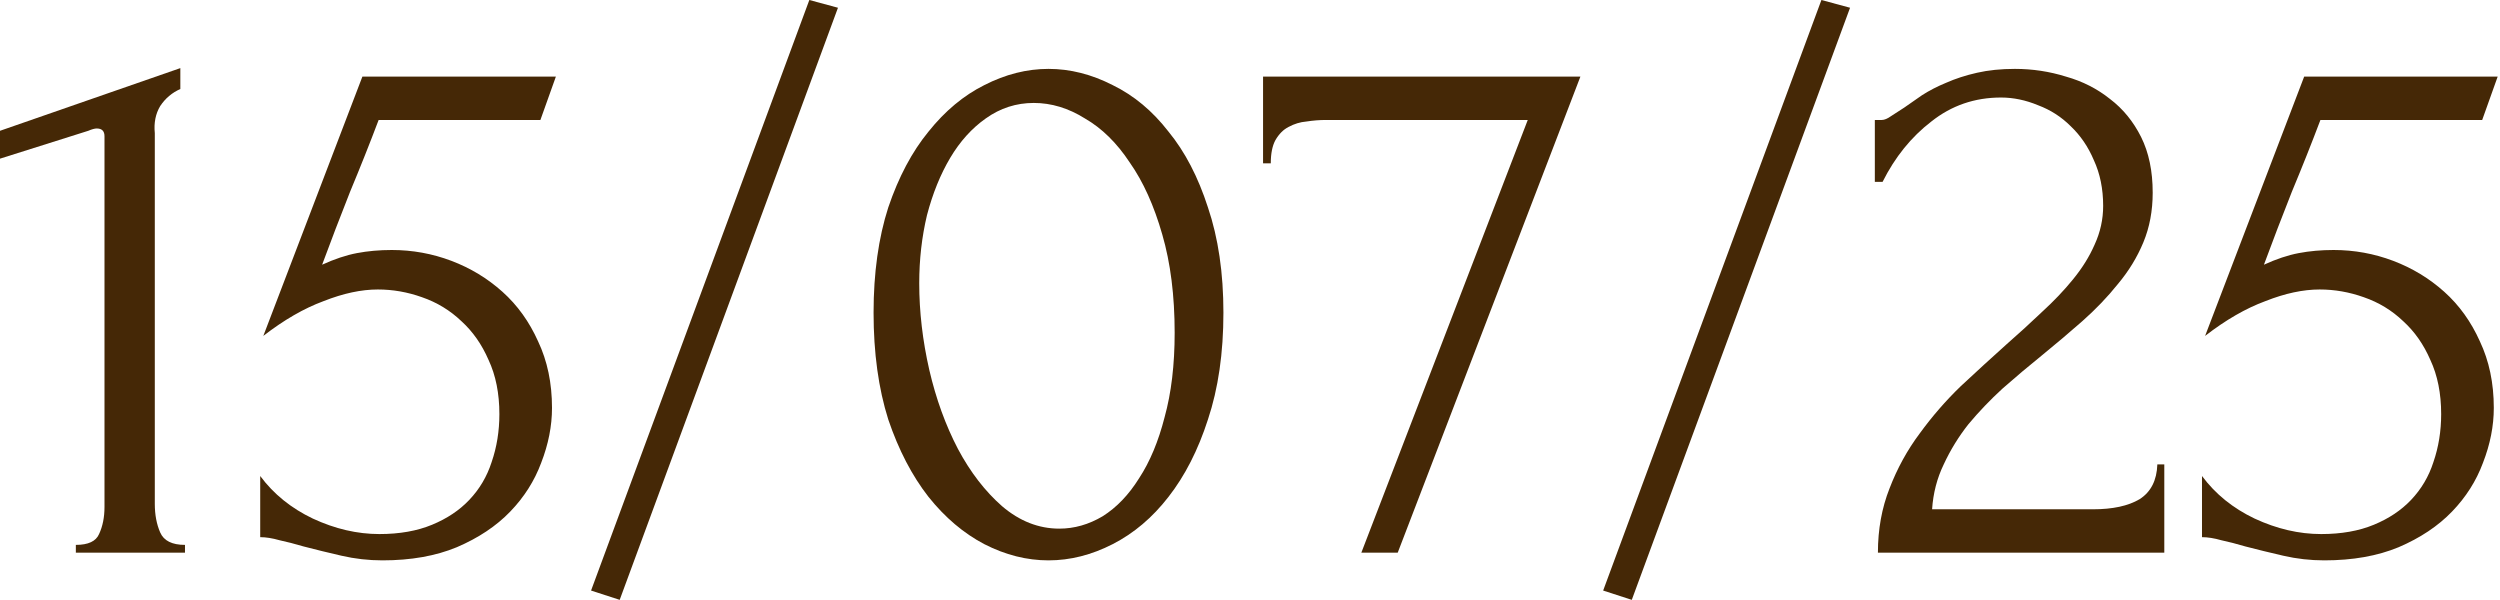 <?xml version="1.0" encoding="UTF-8"?> <svg xmlns="http://www.w3.org/2000/svg" viewBox="0 0 161.349 38.75" fill="none"><path d="M4.895 35.667V35.167C5.695 35.167 6.194 34.934 6.394 34.468C6.627 33.968 6.744 33.386 6.744 32.719V8.792C6.744 8.459 6.577 8.292 6.244 8.292C6.111 8.292 5.928 8.342 5.695 8.442L0 10.24V8.442L11.639 4.396V5.745C11.106 5.978 10.673 6.344 10.34 6.844C10.041 7.343 9.924 7.926 9.991 8.592V32.52C9.991 33.219 10.107 33.835 10.34 34.368C10.573 34.901 11.106 35.167 11.939 35.167V35.667H4.895Z" fill="#452806"></path><path d="M35.626 26.325C35.626 27.491 35.393 28.673 34.927 29.872C34.494 31.038 33.828 32.087 32.929 33.019C32.03 33.952 30.881 34.718 29.482 35.317C28.117 35.883 26.518 36.166 24.687 36.166C23.788 36.166 22.905 36.066 22.039 35.866C21.173 35.667 20.357 35.467 19.591 35.267C19.025 35.1 18.509 34.967 18.043 34.867C17.577 34.734 17.16 34.668 16.794 34.668V30.721C17.66 31.887 18.792 32.803 20.191 33.469C21.623 34.135 23.055 34.468 24.487 34.468C25.786 34.468 26.918 34.268 27.884 33.868C28.85 33.469 29.649 32.936 30.281 32.27C30.948 31.57 31.43 30.755 31.73 29.822C32.063 28.856 32.23 27.824 32.23 26.725C32.23 25.393 31.997 24.227 31.53 23.228C31.097 22.229 30.514 21.397 29.782 20.731C29.049 20.031 28.2 19.515 27.234 19.182C26.302 18.849 25.353 18.683 24.387 18.683C23.321 18.683 22.156 18.932 20.89 19.432C19.625 19.898 18.326 20.647 16.994 21.68L23.388 4.945H35.876L34.877 7.743H24.437C23.871 9.241 23.255 10.79 22.589 12.388C21.956 13.987 21.356 15.552 20.79 17.084C21.59 16.718 22.339 16.468 23.038 16.335C23.738 16.202 24.487 16.135 25.286 16.135C26.618 16.135 27.9 16.368 29.133 16.834C30.365 17.301 31.464 17.967 32.429 18.832C33.395 19.698 34.161 20.764 34.727 22.029C35.327 23.295 35.626 24.727 35.626 26.325Z" fill="#452806"></path><path d="M39.995 38.714L38.147 38.114L52.234 0L54.082 0.5L39.995 38.714Z" fill="#452806"></path><path d="M56.38 20.181C56.38 17.617 56.697 15.352 57.329 13.387C57.995 11.423 58.861 9.791 59.927 8.492C60.993 7.16 62.191 6.161 63.523 5.495C64.889 4.796 66.271 4.446 67.67 4.446C69.068 4.446 70.45 4.796 71.816 5.495C73.181 6.161 74.38 7.16 75.412 8.492C76.478 9.791 77.327 11.423 77.96 13.387C78.626 15.352 78.959 17.617 78.959 20.181C78.959 22.779 78.626 25.077 77.96 27.075C77.327 29.04 76.478 30.705 75.412 32.07C74.38 33.402 73.181 34.418 71.816 35.117C70.45 35.817 69.068 36.166 67.67 36.166C66.271 36.166 64.889 35.817 63.523 35.117C62.191 34.418 60.993 33.402 59.927 32.07C58.861 30.705 57.995 29.04 57.329 27.075C56.697 25.077 56.38 22.779 56.38 20.181ZM75.812 21.48C75.812 19.082 75.546 16.967 75.013 15.136C74.48 13.271 73.781 11.722 72.915 10.49C72.082 9.225 71.116 8.276 70.017 7.643C68.952 6.977 67.853 6.644 66.72 6.644C65.588 6.644 64.556 6.977 63.623 7.643C62.724 8.276 61.958 9.125 61.325 10.19C60.693 11.256 60.193 12.488 59.827 13.887C59.494 15.286 59.327 16.751 59.327 18.283C59.327 20.115 59.544 21.979 59.977 23.878C60.41 25.743 61.026 27.441 61.825 28.973C62.624 30.472 63.573 31.704 64.672 32.669C65.805 33.635 67.037 34.118 68.369 34.118C69.335 34.118 70.267 33.852 71.166 33.319C72.065 32.753 72.848 31.937 73.514 30.871C74.213 29.805 74.763 28.49 75.163 26.925C75.596 25.36 75.812 23.545 75.812 21.48Z" fill="#452806"></path><path d="M90.209 35.667H87.861L98.601 7.743H85.563C85.163 7.743 84.747 7.776 84.314 7.843C83.915 7.876 83.532 7.993 83.165 8.192C82.832 8.359 82.549 8.642 82.316 9.042C82.116 9.408 82.016 9.907 82.016 10.54H81.517V4.945H101.998L90.209 35.667Z" fill="#452806"></path><path d="M105.315 38.714L103.467 38.114L117.553 0L119.402 0.5L105.315 38.714Z" fill="#452806"></path><path d="M121.001 7.743H121.45C121.617 7.743 121.816 7.66 122.05 7.493C122.316 7.326 122.599 7.143 122.899 6.944C123.232 6.71 123.615 6.444 124.048 6.144C124.514 5.845 125.03 5.578 125.596 5.345C126.196 5.079 126.862 4.862 127.595 4.696C128.327 4.529 129.143 4.446 130.042 4.446C131.174 4.446 132.273 4.612 133.339 4.945C134.405 5.245 135.354 5.728 136.186 6.394C137.019 7.027 137.685 7.843 138.185 8.842C138.684 9.841 138.934 11.04 138.934 12.438C138.934 13.604 138.734 14.67 138.334 15.635C137.935 16.601 137.385 17.5 136.686 18.333C136.02 19.165 135.254 19.965 134.388 20.731C133.555 21.463 132.69 22.196 131.791 22.929C130.925 23.628 130.075 24.344 129.243 25.077C128.444 25.809 127.711 26.575 127.045 27.374C126.412 28.174 125.879 29.04 125.447 29.972C125.013 30.871 124.764 31.837 124.697 32.869H135.088C136.353 32.869 137.352 32.653 138.085 32.22C138.817 31.754 139.2 31.004 139.234 29.972H139.683V35.667H121.2C121.2 34.168 121.45 32.786 121.95 31.521C122.449 30.222 123.099 29.04 123.898 27.974C124.697 26.875 125.58 25.859 126.545 24.927C127.545 23.994 128.527 23.095 129.493 22.229C130.292 21.53 131.058 20.831 131.791 20.131C132.556 19.432 133.222 18.732 133.789 18.033C134.388 17.301 134.854 16.551 135.187 15.785C135.554 14.986 135.737 14.153 135.737 13.288C135.737 12.189 135.537 11.206 135.137 10.34C134.771 9.474 134.272 8.742 133.639 8.142C133.039 7.543 132.34 7.093 131.541 6.794C130.742 6.461 129.942 6.294 129.143 6.294C127.445 6.294 125.946 6.81 124.647 7.843C123.348 8.842 122.299 10.141 121.5 11.739H121.001V7.743Z" fill="#452806"></path><path d="M160.949 26.325C160.949 27.491 160.716 28.673 160.249 29.872C159.817 31.038 159.151 32.087 158.251 33.019C157.352 33.952 156.203 34.718 154.805 35.317C153.439 35.883 151.841 36.166 150.009 36.166C149.11 36.166 148.227 36.066 147.362 35.866C146.496 35.667 145.68 35.467 144.914 35.267C144.348 35.1 143.832 34.967 143.365 34.867C142.899 34.734 142.483 34.668 142.116 34.668V30.721C142.982 31.887 144.115 32.803 145.513 33.469C146.945 34.135 148.377 34.468 149.809 34.468C151.108 34.468 152.24 34.268 153.206 33.868C154.172 33.469 154.971 32.936 155.604 32.27C156.27 31.57 156.753 30.755 157.052 29.822C157.385 28.856 157.552 27.824 157.552 26.725C157.552 25.393 157.319 24.227 156.853 23.228C156.42 22.229 155.837 21.397 155.104 20.731C154.372 20.031 153.523 19.515 152.557 19.182C151.624 18.849 150.675 18.683 149.709 18.683C148.644 18.683 147.478 18.932 146.213 19.432C144.947 19.898 143.648 20.647 142.316 21.68L148.71 4.945H161.199L160.2 7.743H149.759C149.193 9.241 148.577 10.79 147.911 12.388C147.278 13.987 146.679 15.552 146.113 17.084C146.912 16.718 147.661 16.468 148.361 16.335C149.06 16.202 149.809 16.135 150.609 16.135C151.941 16.135 153.223 16.368 154.455 16.834C155.687 17.301 156.786 17.967 157.752 18.832C158.718 19.698 159.483 20.764 160.05 22.029C160.649 23.295 160.949 24.727 160.949 26.325Z" fill="#452806"></path></svg> 